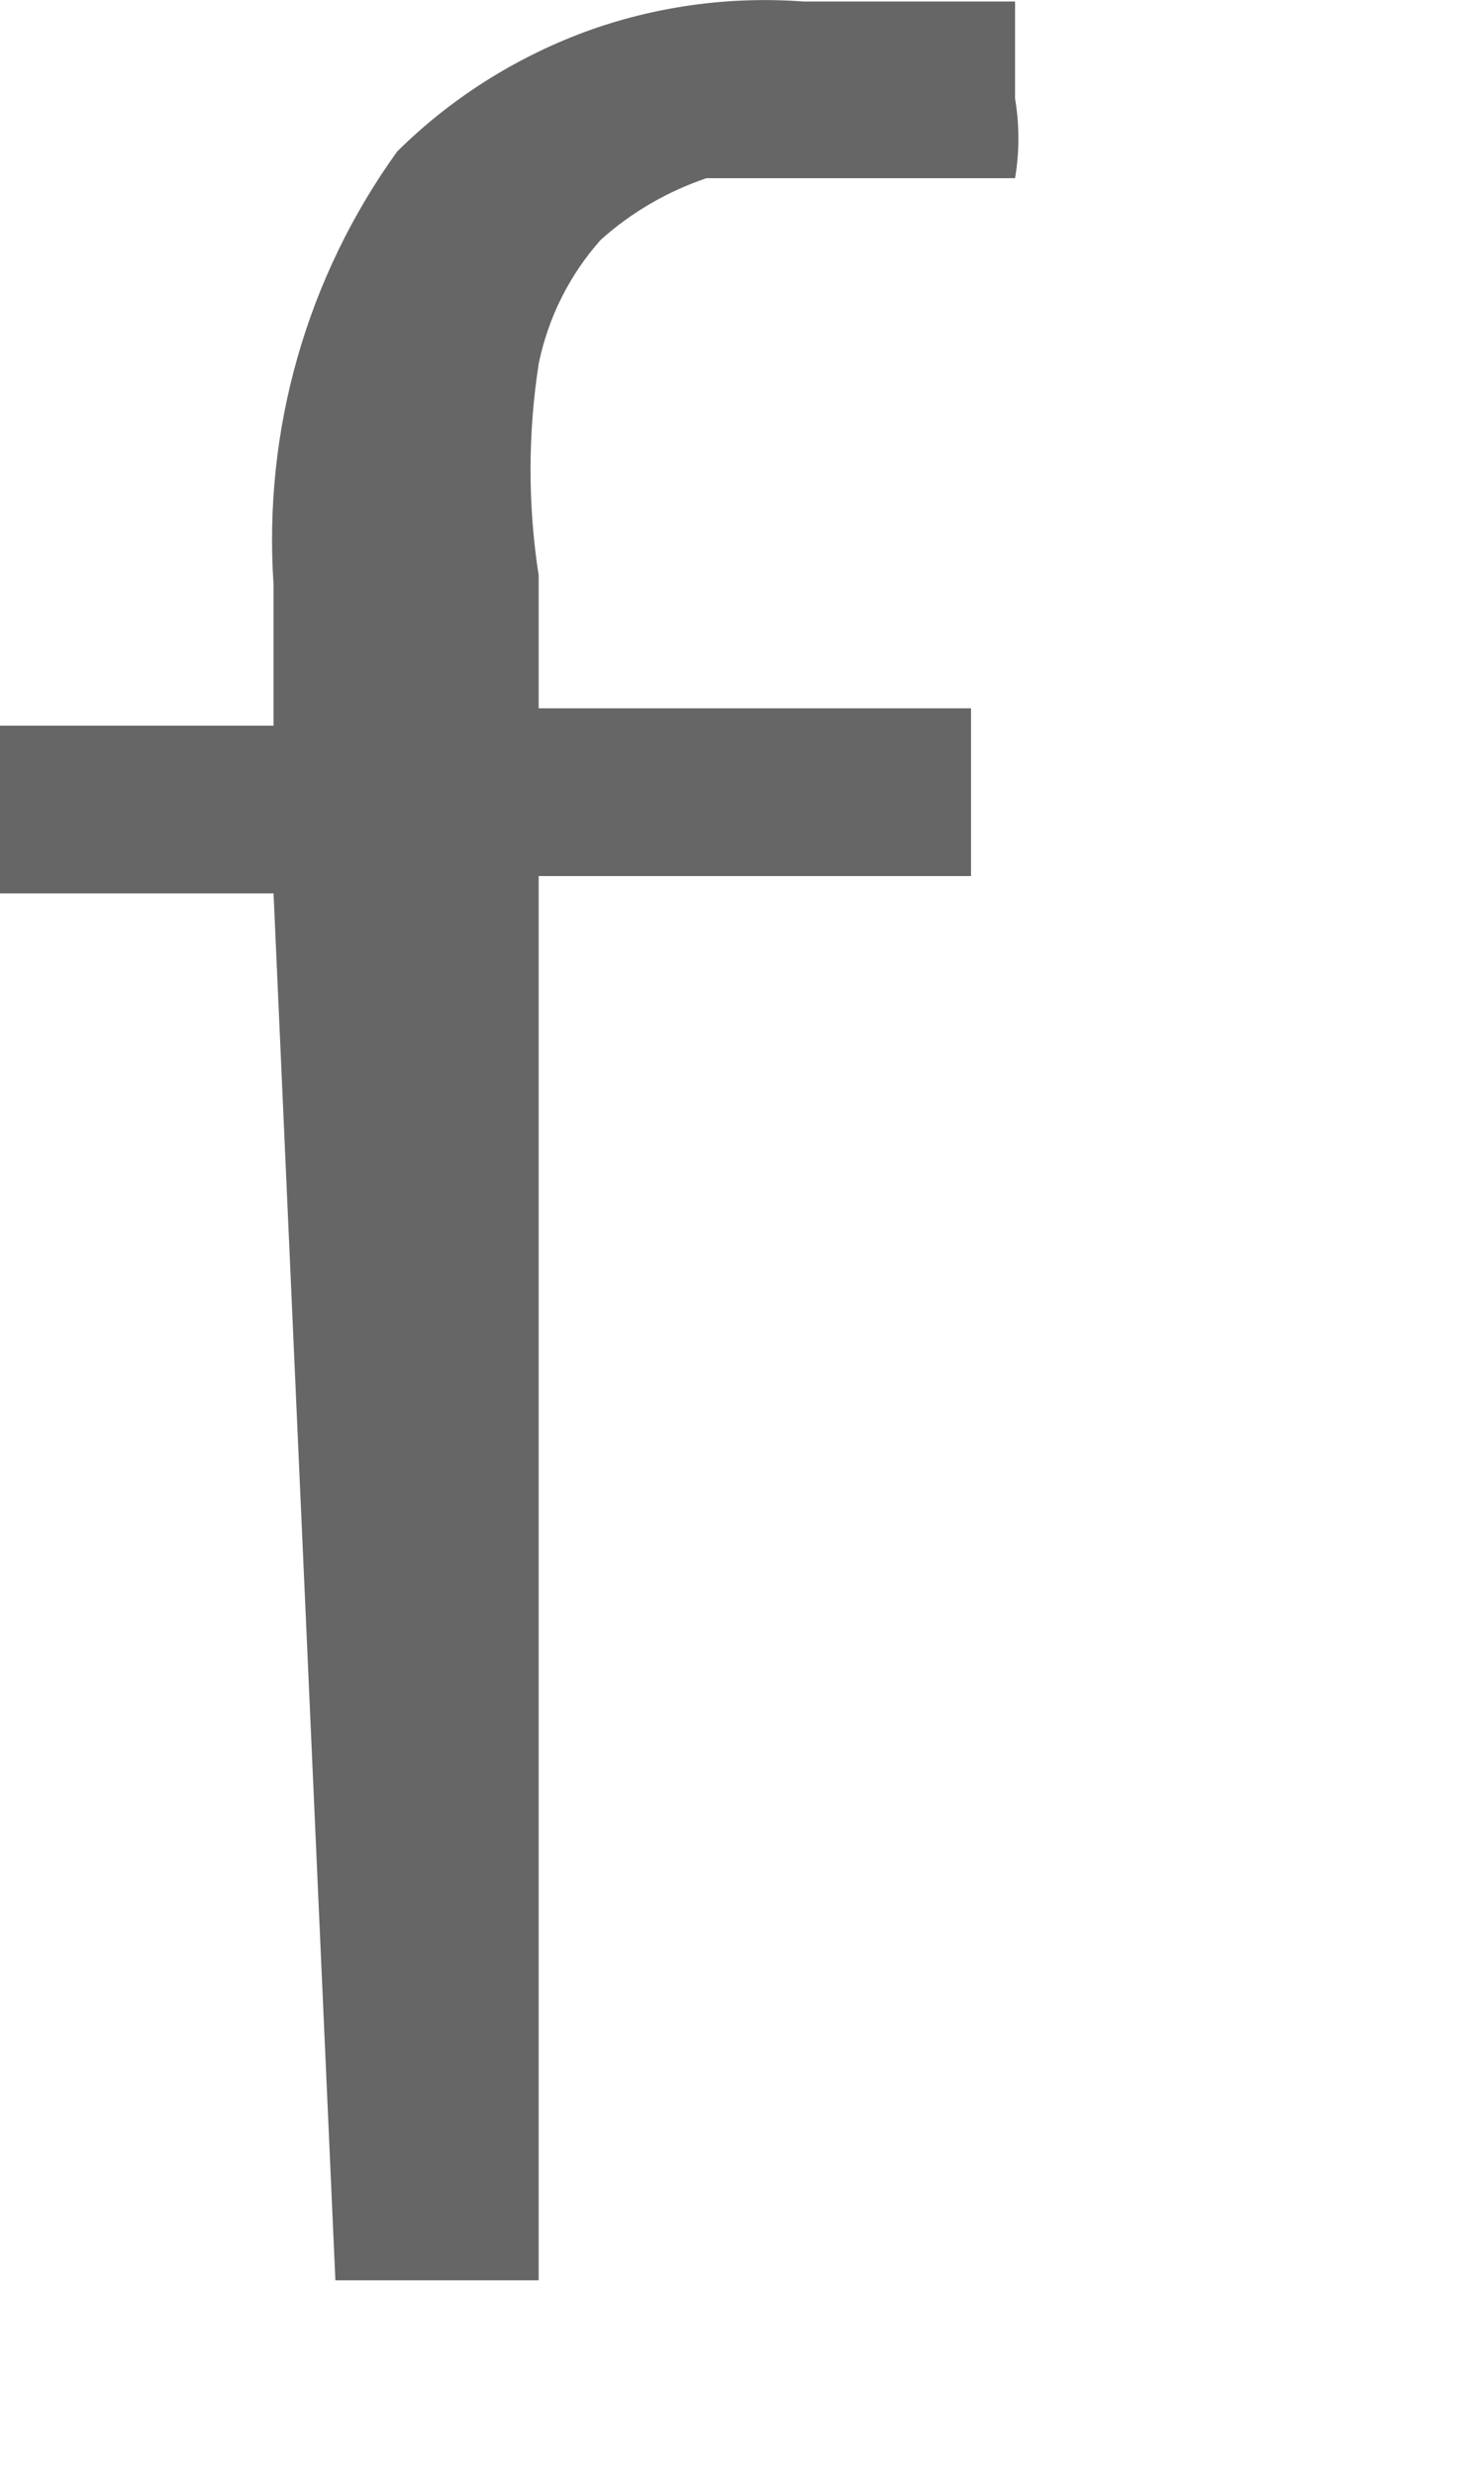 <?xml version="1.0" encoding="utf-8"?>
<svg xmlns="http://www.w3.org/2000/svg" fill="none" height="100%" overflow="visible" preserveAspectRatio="none" style="display: block;" viewBox="0 0 3 5" width="100%">
<path d="M0.553 1.805H0V1.466H0.553V1.181C0.532 0.869 0.62 0.56 0.803 0.306C0.91 0.2 1.039 0.118 1.181 0.065C1.322 0.013 1.473 -0.008 1.624 0.003H1.874H2.052C2.052 0.003 2.052 0.146 2.052 0.199C2.061 0.252 2.061 0.307 2.052 0.36H1.91H1.713H1.428C1.349 0.387 1.276 0.429 1.214 0.485C1.151 0.556 1.108 0.642 1.089 0.735C1.067 0.877 1.067 1.021 1.089 1.163V1.431H1.963V1.77H1.089V4.607H0.678L0.553 1.805Z" fill="#666666" id="Vector"/>
</svg>